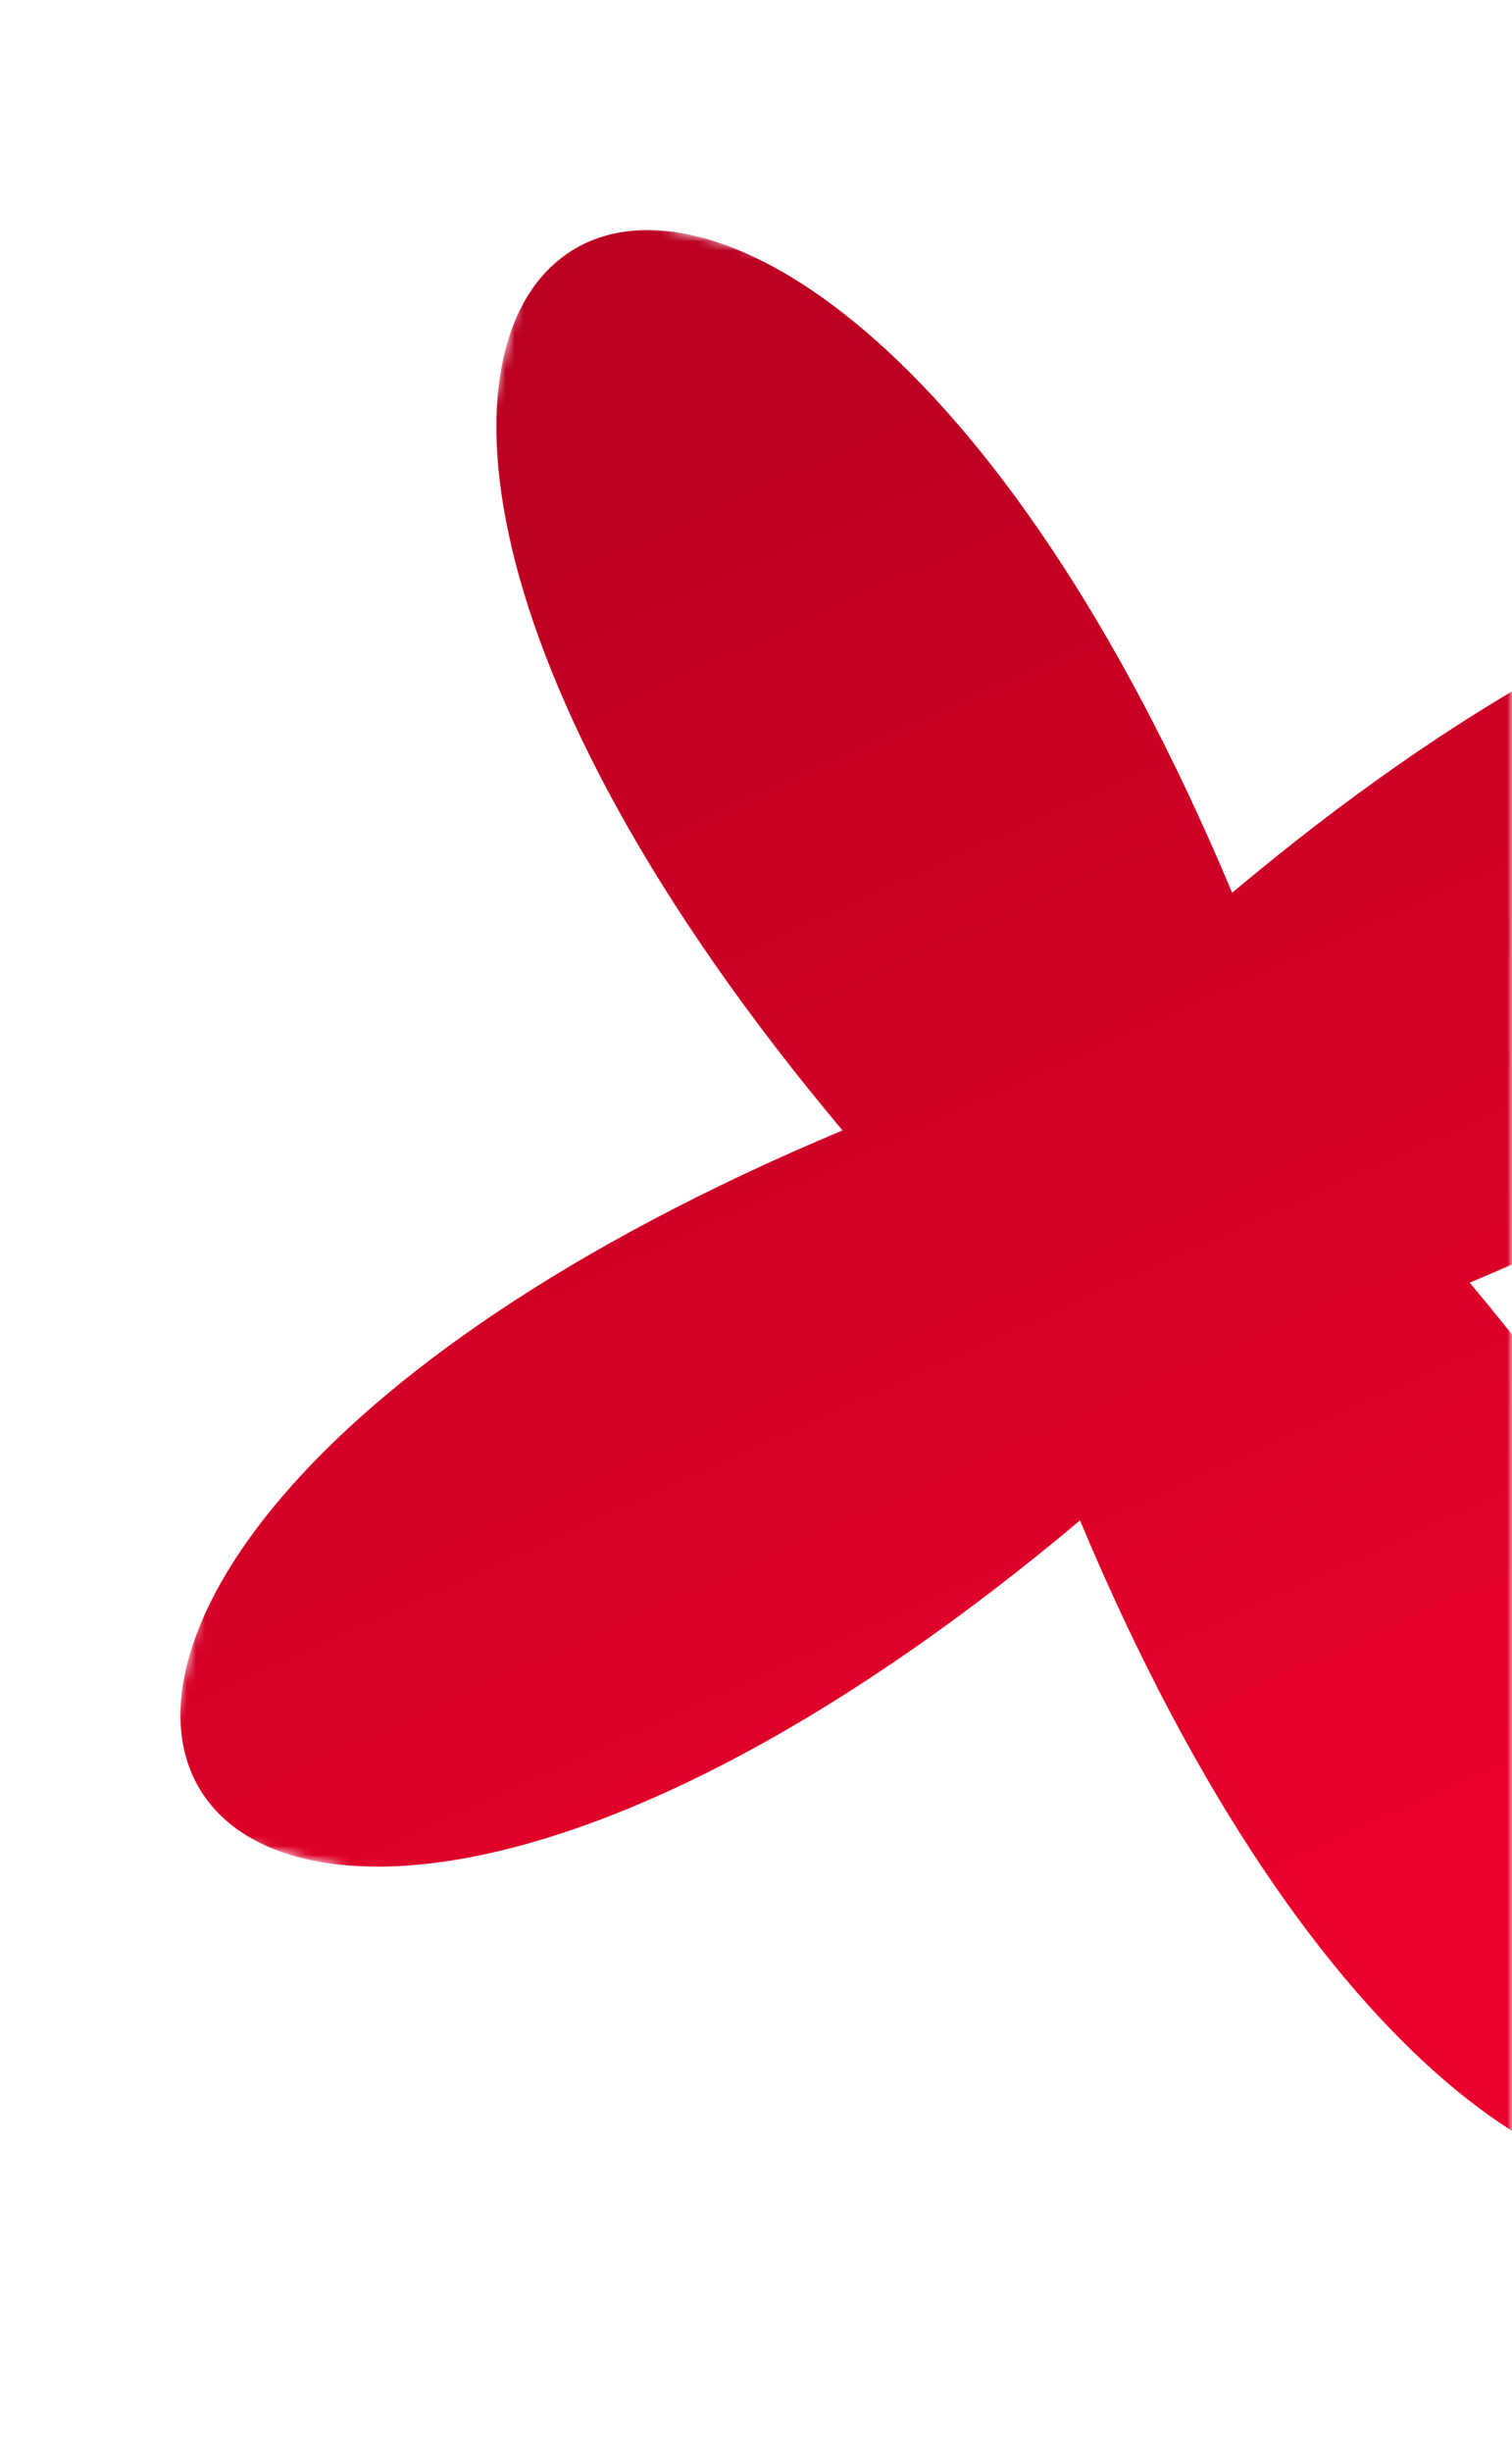 <?xml version="1.0" encoding="UTF-8"?> <svg xmlns="http://www.w3.org/2000/svg" width="166" height="269" viewBox="0 0 166 269" fill="none"><mask id="mask0_164_46" style="mask-type:alpha" maskUnits="userSpaceOnUse" x="0" y="0" width="166" height="269"><rect y="0.094" width="166" height="268.813" fill="#D9D9D9"></rect></mask><g mask="url(#mask0_164_46)"><mask id="mask1_164_46" style="mask-type:luminance" maskUnits="userSpaceOnUse" x="16" y="21" width="222" height="222"><path d="M237.482 64.956L59.508 21.785L16.337 199.76L194.311 242.93L237.482 64.956Z" fill="white"></path></mask><g mask="url(#mask1_164_46)"><path d="M118.574 166.795C17.477 251.634 -29.22 175.028 92.497 124.007C7.634 22.889 84.234 -23.783 135.277 97.935C236.377 13.084 283.071 89.701 161.356 140.71C246.122 241.817 169.517 288.514 118.574 166.795Z" fill="url(#paint0_linear_164_46)"></path></g></g><defs><linearGradient id="paint0_linear_164_46" x1="79.878" y1="44.629" x2="154.432" y2="209.23" gradientUnits="userSpaceOnUse"><stop stop-color="#BC0022"></stop><stop offset="1" stop-color="#EB022C"></stop></linearGradient></defs></svg> 